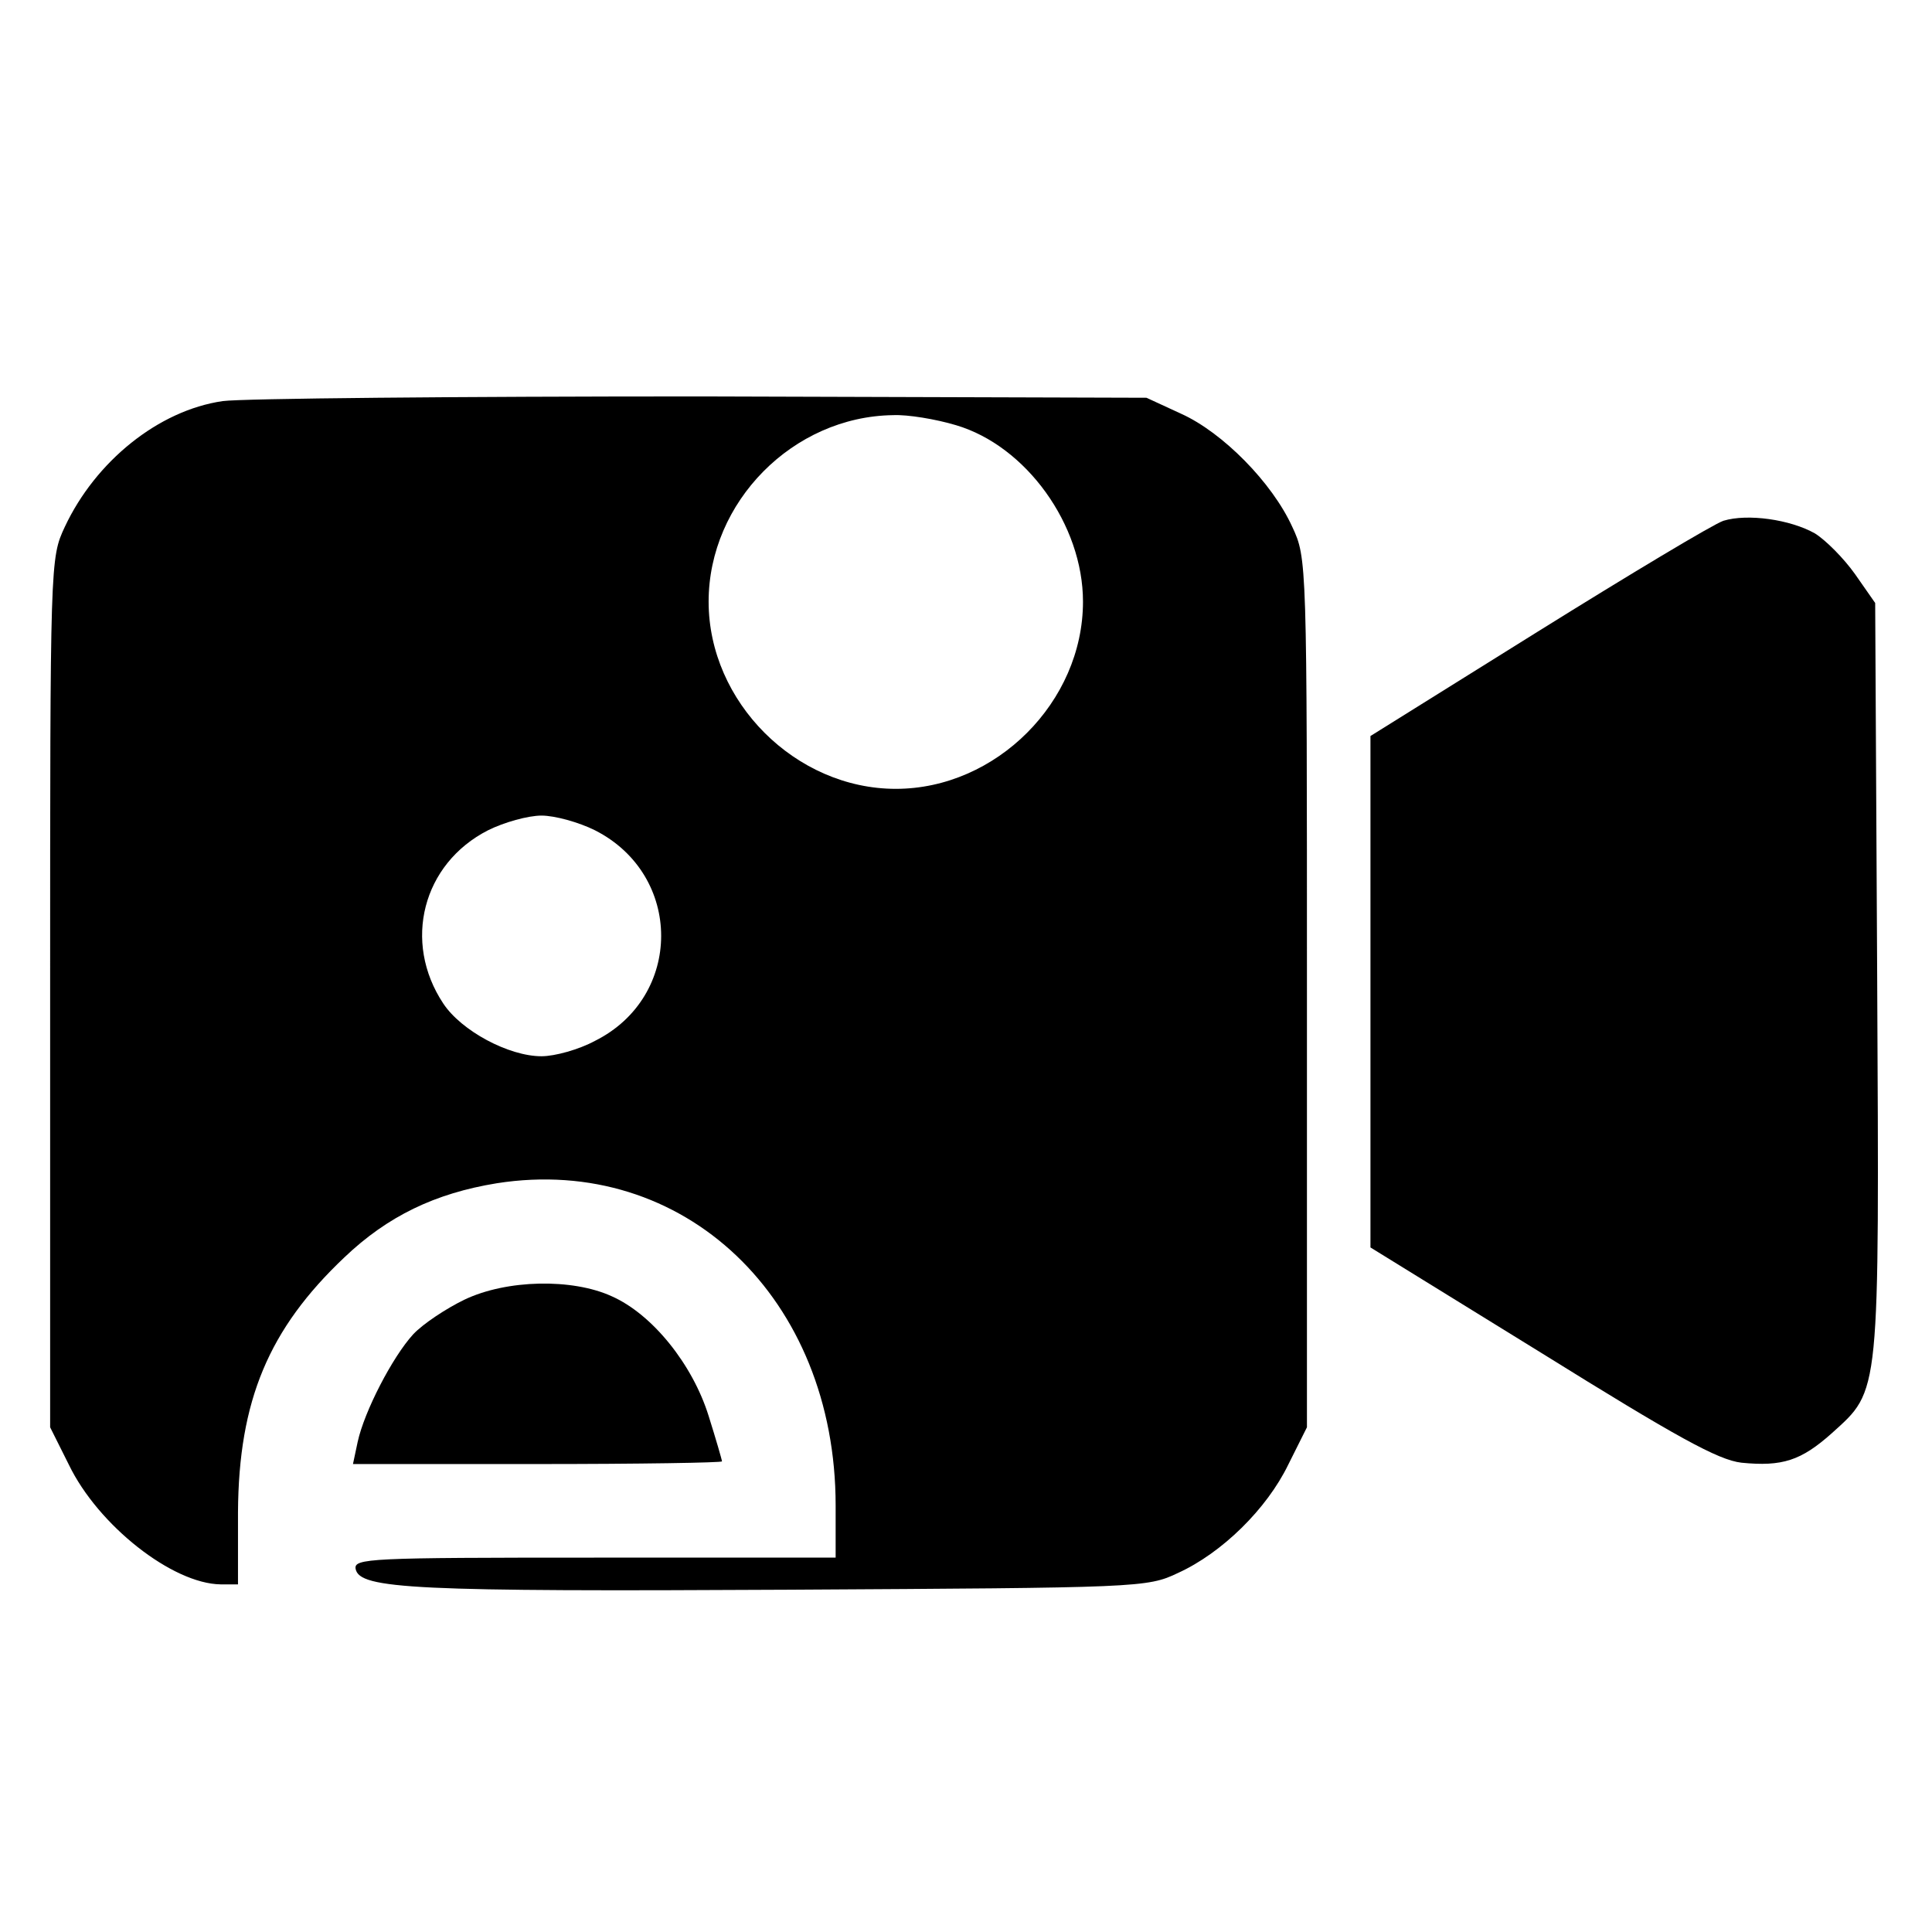 <?xml version="1.0" standalone="no"?>
<!DOCTYPE svg PUBLIC "-//W3C//DTD SVG 20010904//EN"
 "http://www.w3.org/TR/2001/REC-SVG-20010904/DTD/svg10.dtd">
<svg version="1.0" xmlns="http://www.w3.org/2000/svg"
 width="289pt" height="289pt" viewBox="0 0 289 289"
 preserveAspectRatio="xMidYMid meet">
<g transform="translate(0,289) scale(0.1,-0.1)"
fill="#000000" stroke="none">
<path d="M333 2290 c-96 -14 -190 -90 -236 -188 -22 -47 -22 -50 -22 -697 l0
-650 28 -56 c44 -91 155 -178 227 -179 l26 0 0 108 c1 167 46 274 159 381 65
62 136 96 228 111 280 44 507 -172 507 -482 l0 -78 -361 0 c-337 0 -360 -1
-357 -17 6 -30 88 -34 648 -31 524 3 536 3 582 25 66 30 133 96 165 162 l28
56 0 650 c0 647 0 650 -22 697 -30 66 -104 141 -166 169 l-52 24 -665 2 c-366
0 -688 -3 -717 -7z m1097 -36 c105 -31 190 -149 190 -264 0 -150 -130 -280
-280 -280 -150 0 -280 130 -280 280 0 149 126 277 276 279 22 1 64 -6 94 -15z
m-540 -606 c132 -67 132 -249 0 -315 -24 -13 -60 -23 -80 -23 -49 0 -120 38
-147 79 -61 92 -31 209 67 259 24 12 60 22 80 22 20 0 56 -10 80 -22z"/>
<path d="M2578 2111 c-15 -5 -140 -80 -278 -166 l-250 -156 0 -383 0 -382 256
-158 c201 -125 264 -160 299 -164 61 -6 89 3 135 44 73 66 71 51 68 681 l-3
561 -30 43 c-17 24 -44 51 -60 61 -37 21 -101 30 -137 19z"/>
<path d="M695 946 c-27 -13 -62 -36 -77 -52 -31 -34 -73 -115 -83 -161 l-7
-33 276 0 c152 0 276 2 276 4 0 2 -9 33 -20 68 -24 77 -84 152 -145 179 -59
27 -157 25 -220 -5z"/>
</g>
</svg>
